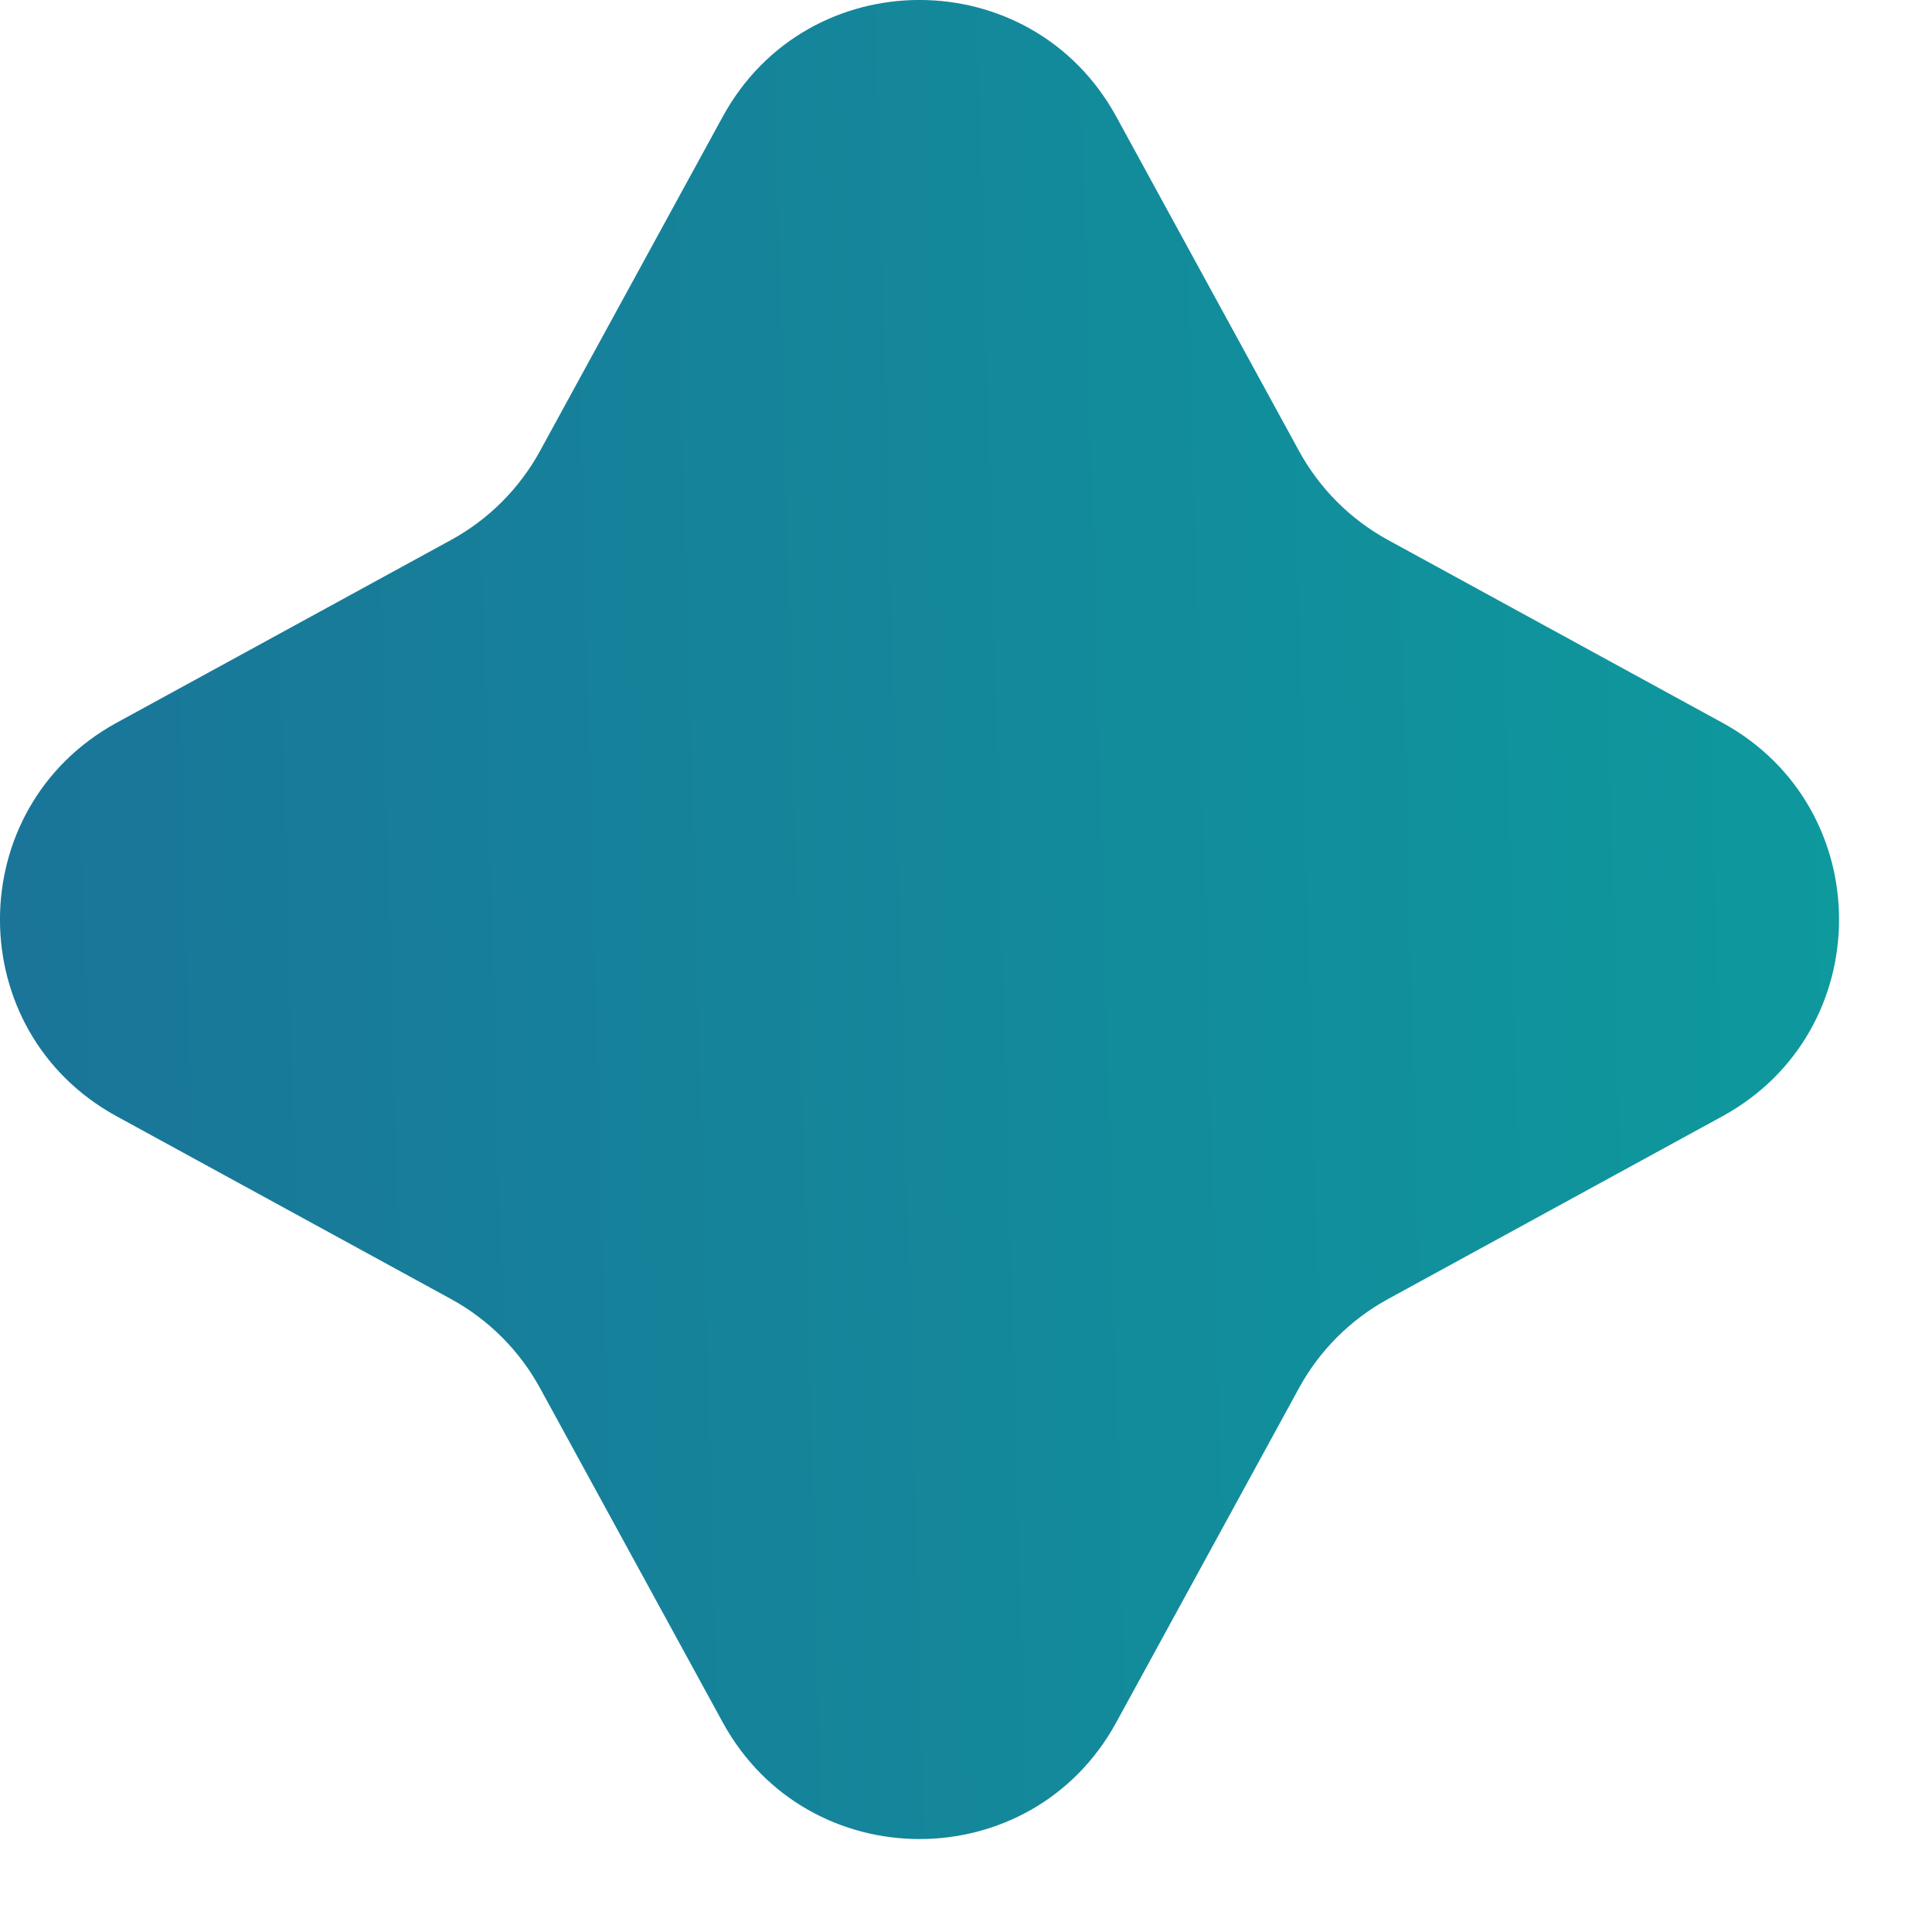 <svg width="16" height="16" viewBox="0 0 16 16" fill="none" xmlns="http://www.w3.org/2000/svg">
<path d="M9.244 0.965L10.758 3.735C10.928 4.046 11.184 4.302 11.495 4.472L14.265 5.986C15.552 6.69 15.552 8.539 14.265 9.244L11.495 10.758C11.184 10.928 10.928 11.184 10.758 11.495L9.244 14.265C8.54 15.552 6.691 15.552 5.986 14.265L4.472 11.495C4.302 11.184 4.046 10.928 3.735 10.758L0.965 9.244C-0.322 8.54 -0.322 6.691 0.965 5.986L3.735 4.472C4.046 4.302 4.302 4.046 4.472 3.735L5.986 0.965C6.69 -0.322 8.539 -0.322 9.244 0.965Z" fill="url(#paint0_linear_4402_13857)"/>
<defs>
<linearGradient id="paint0_linear_4402_13857" x1="-25.021" y1="-15.23" x2="21.355" y2="-16.485" gradientUnits="userSpaceOnUse">
<stop stop-color="#2E3B91"/>
<stop offset="1" stop-color="#08A99F"/>
</linearGradient>
</defs>
</svg>
